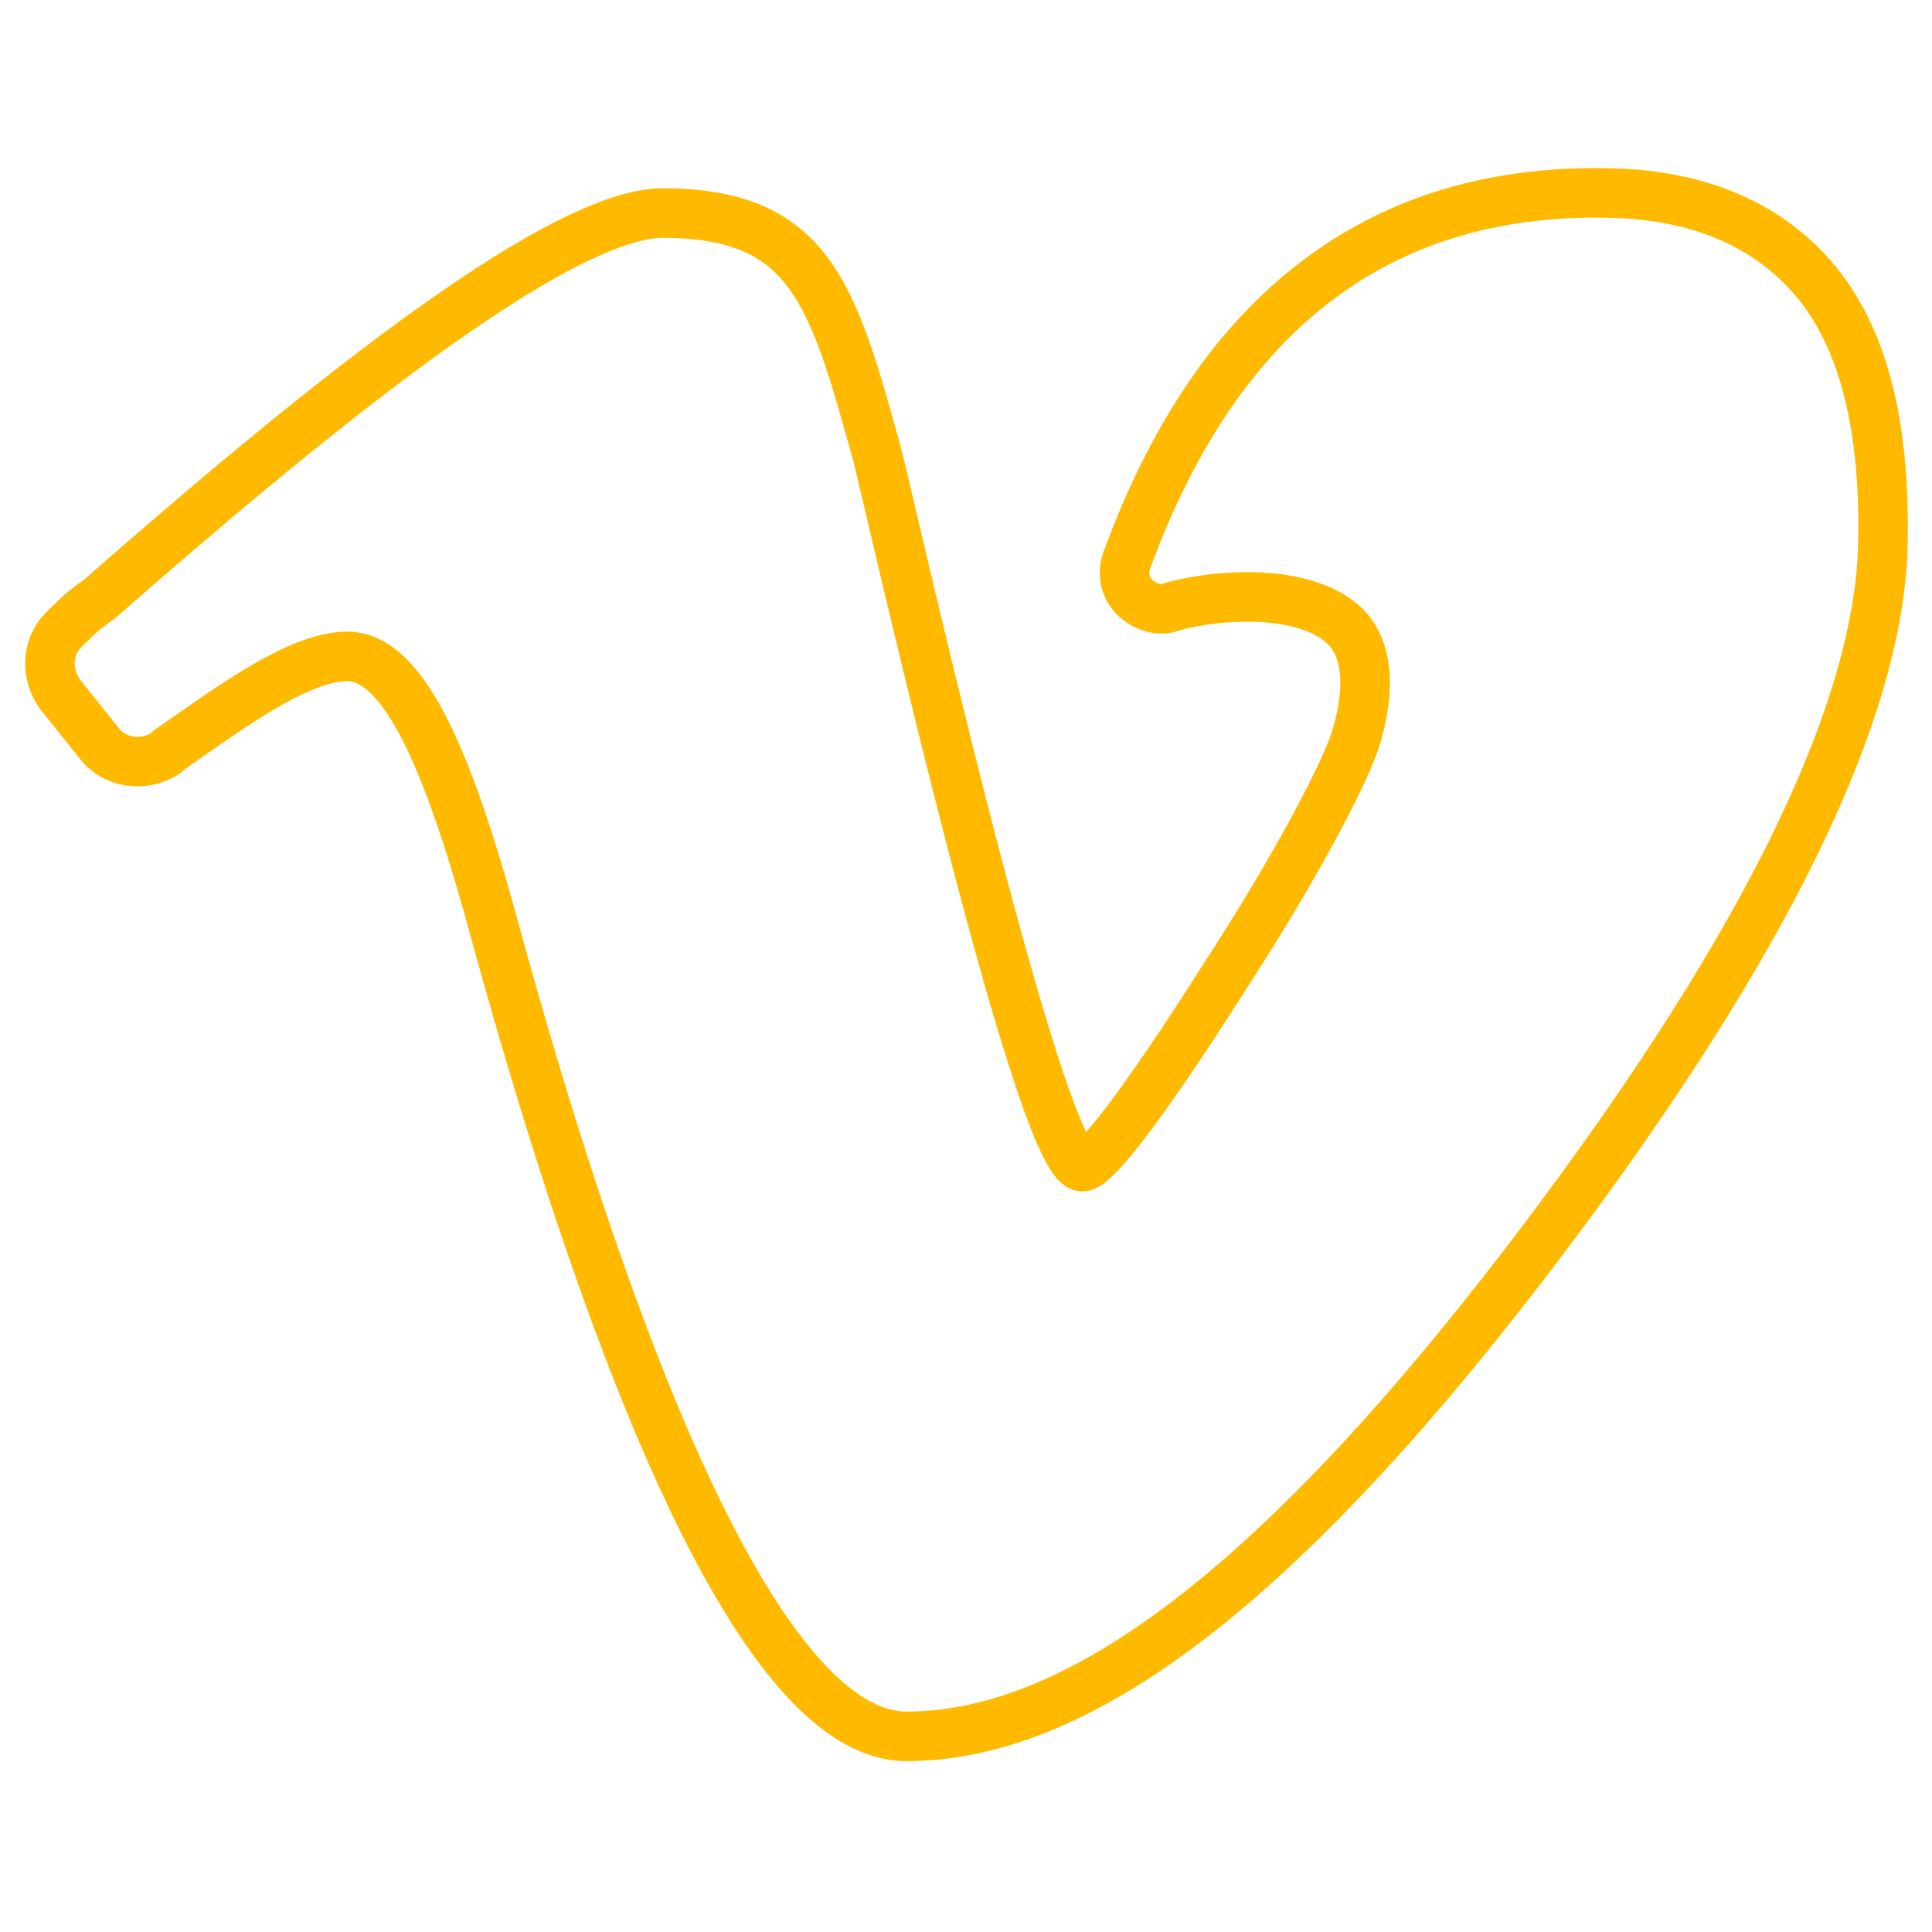 <?xml version="1.0" ?><!DOCTYPE svg  PUBLIC '-//W3C//DTD SVG 1.1//EN'  'http://www.w3.org/Graphics/SVG/1.1/DTD/svg11.dtd'><svg id="Layer_1" style="enable-background:new 0 0 78 78;" version="1.1" viewBox="0 0 78 78" xml:space="preserve" xmlns="http://www.w3.org/2000/svg" xmlns:xlink="http://www.w3.org/1999/xlink"><style type="text/css">
	.st0{fill:none;stroke:#FFBA00;stroke-width:2;stroke-linecap:round;stroke-linejoin:round;stroke-miterlimit:10;}
	.st1{fill:#FFBA00;}
	.st2{fill:#2A445D;stroke:#FFBA00;stroke-miterlimit:10;}
	.st3{fill:#171715;}
	.st4{fill:#FFAC35;}
	.st5{fill:#AAC148;}
	.st6{fill:#0067FF;}
	.st7{fill:#00AEF0;}
	.st8{fill:#222A30;}
	.st9{fill:#90A358;}
	.st10{fill:#FFFFFF;}
	.st11{fill:#0074D2;}
	.st12{fill:#D4D1D1;}
	.st13{fill:#01CB3E;}
	.st14{fill:#A6285F;}
	.st15{fill:#1587EA;}
	.st16{fill:#90B24C;}
	.st17{fill:#E65300;}
	.st18{fill:#475993;}
	.st19{fill:#005DE1;}
	.st20{fill:#FF007E;}
	.st21{fill:#FF4175;}
	.st22{fill:#F34A38;}
	.st23{fill:#333F40;}
	.st24{fill:#FF9414;}
	.st25{fill:#0090E1;}
	.st26{fill:#FC490B;}
	.st27{fill:url(#XMLID_10_);}
	.st28{fill:url(#XMLID_11_);}
	.st29{fill:url(#XMLID_12_);}
	.st30{fill:#00CE62;}
	.st31{fill:#0077B7;}
	.st32{fill:#00FD8D;}
	.st33{fill:#00E470;}
	.st34{fill:#00C967;}
	.st35{fill:#00AD6C;}
	.st36{fill:#EB4427;}
	.st37{fill:#002987;}
	.st38{fill:#0085CC;}
	.st39{fill:#00186A;}
	.st40{fill:#00A4C3;}
	.st41{fill:#FF4B30;}
	.st42{fill:#9F1121;}
	.st43{fill:#2950A1;}
	.st44{fill:#CF2217;}
	.st45{fill:#0088C3;}
	.st46{fill:#FF1A03;}
	.st47{fill:#00AAF2;}
	.st48{fill:#050505;}
	.st49{fill:url(#SVGID_1_);}
	.st50{fill:url(#SVGID_2_);}
	.st51{fill:url(#SVGID_3_);}
	.st52{fill:url(#SVGID_4_);}
	.st53{fill:url(#SVGID_5_);}
	.st54{fill:url(#SVGID_6_);}
	.st55{fill:url(#SVGID_7_);}
	.st56{fill:url(#SVGID_8_);}
	.st57{fill:url(#SVGID_9_);}
	.st58{fill:url(#SVGID_10_);}
	.st59{fill:url(#SVGID_11_);}
	.st60{fill:#00D95F;}
	.st61{fill:#FF4403;}
	.st62{fill:#518FE1;}
	.st63{fill:#2A445D;}
	.st64{fill:#76A9EA;}
	.st65{fill:#69B4E5;}
	.st66{fill:#04B086;}
	.st67{fill:#7AD06D;}
	.st68{fill:#00769D;}
	.st69{fill:#DC0000;}
	.st70{fill:#F61C0D;}
</style><g><path class="st0" d="M72.9,10.9c-1.8-1.9-4.4-3-7.7-3.1c-9.4-0.3-16,4.7-19.7,14.8c-0.2,0.5-0.1,1.1,0.3,1.5c0.4,0.4,1,0.6,1.5,0.4   c1.1-0.3,2.1-0.4,3.1-0.4c1.4,0,3.2,0.3,4.1,1.4c0.7,0.9,0.8,2.3,0.3,4.1c-0.4,1.5-2.6,5.6-5.4,9.9c-3.3,5.2-5.2,7.6-5.7,7.6   c-1.8,0-8.1-28.2-8.3-28.8c-1.8-6.5-2.7-9.7-8.7-9.7C22.3,8.7,12.2,17,4,24.2C3.4,24.6,3,25,2.7,25.3C1.9,26,1.8,27.1,2.4,28L4,30   c0.6,0.8,1.8,1,2.7,0.4l0.1-0.1c2.7-1.9,5.2-3.7,7.1-3.8c2.1-0.1,3.9,3.1,6,10.8c4.1,15,10.3,32.8,16.7,32.8   c6.7,0,14.6-5.6,24.9-19C70.7,39.1,75.6,29.5,76,22.5l0,0C76.2,17.2,75.2,13.3,72.9,10.9z"/></g></svg>